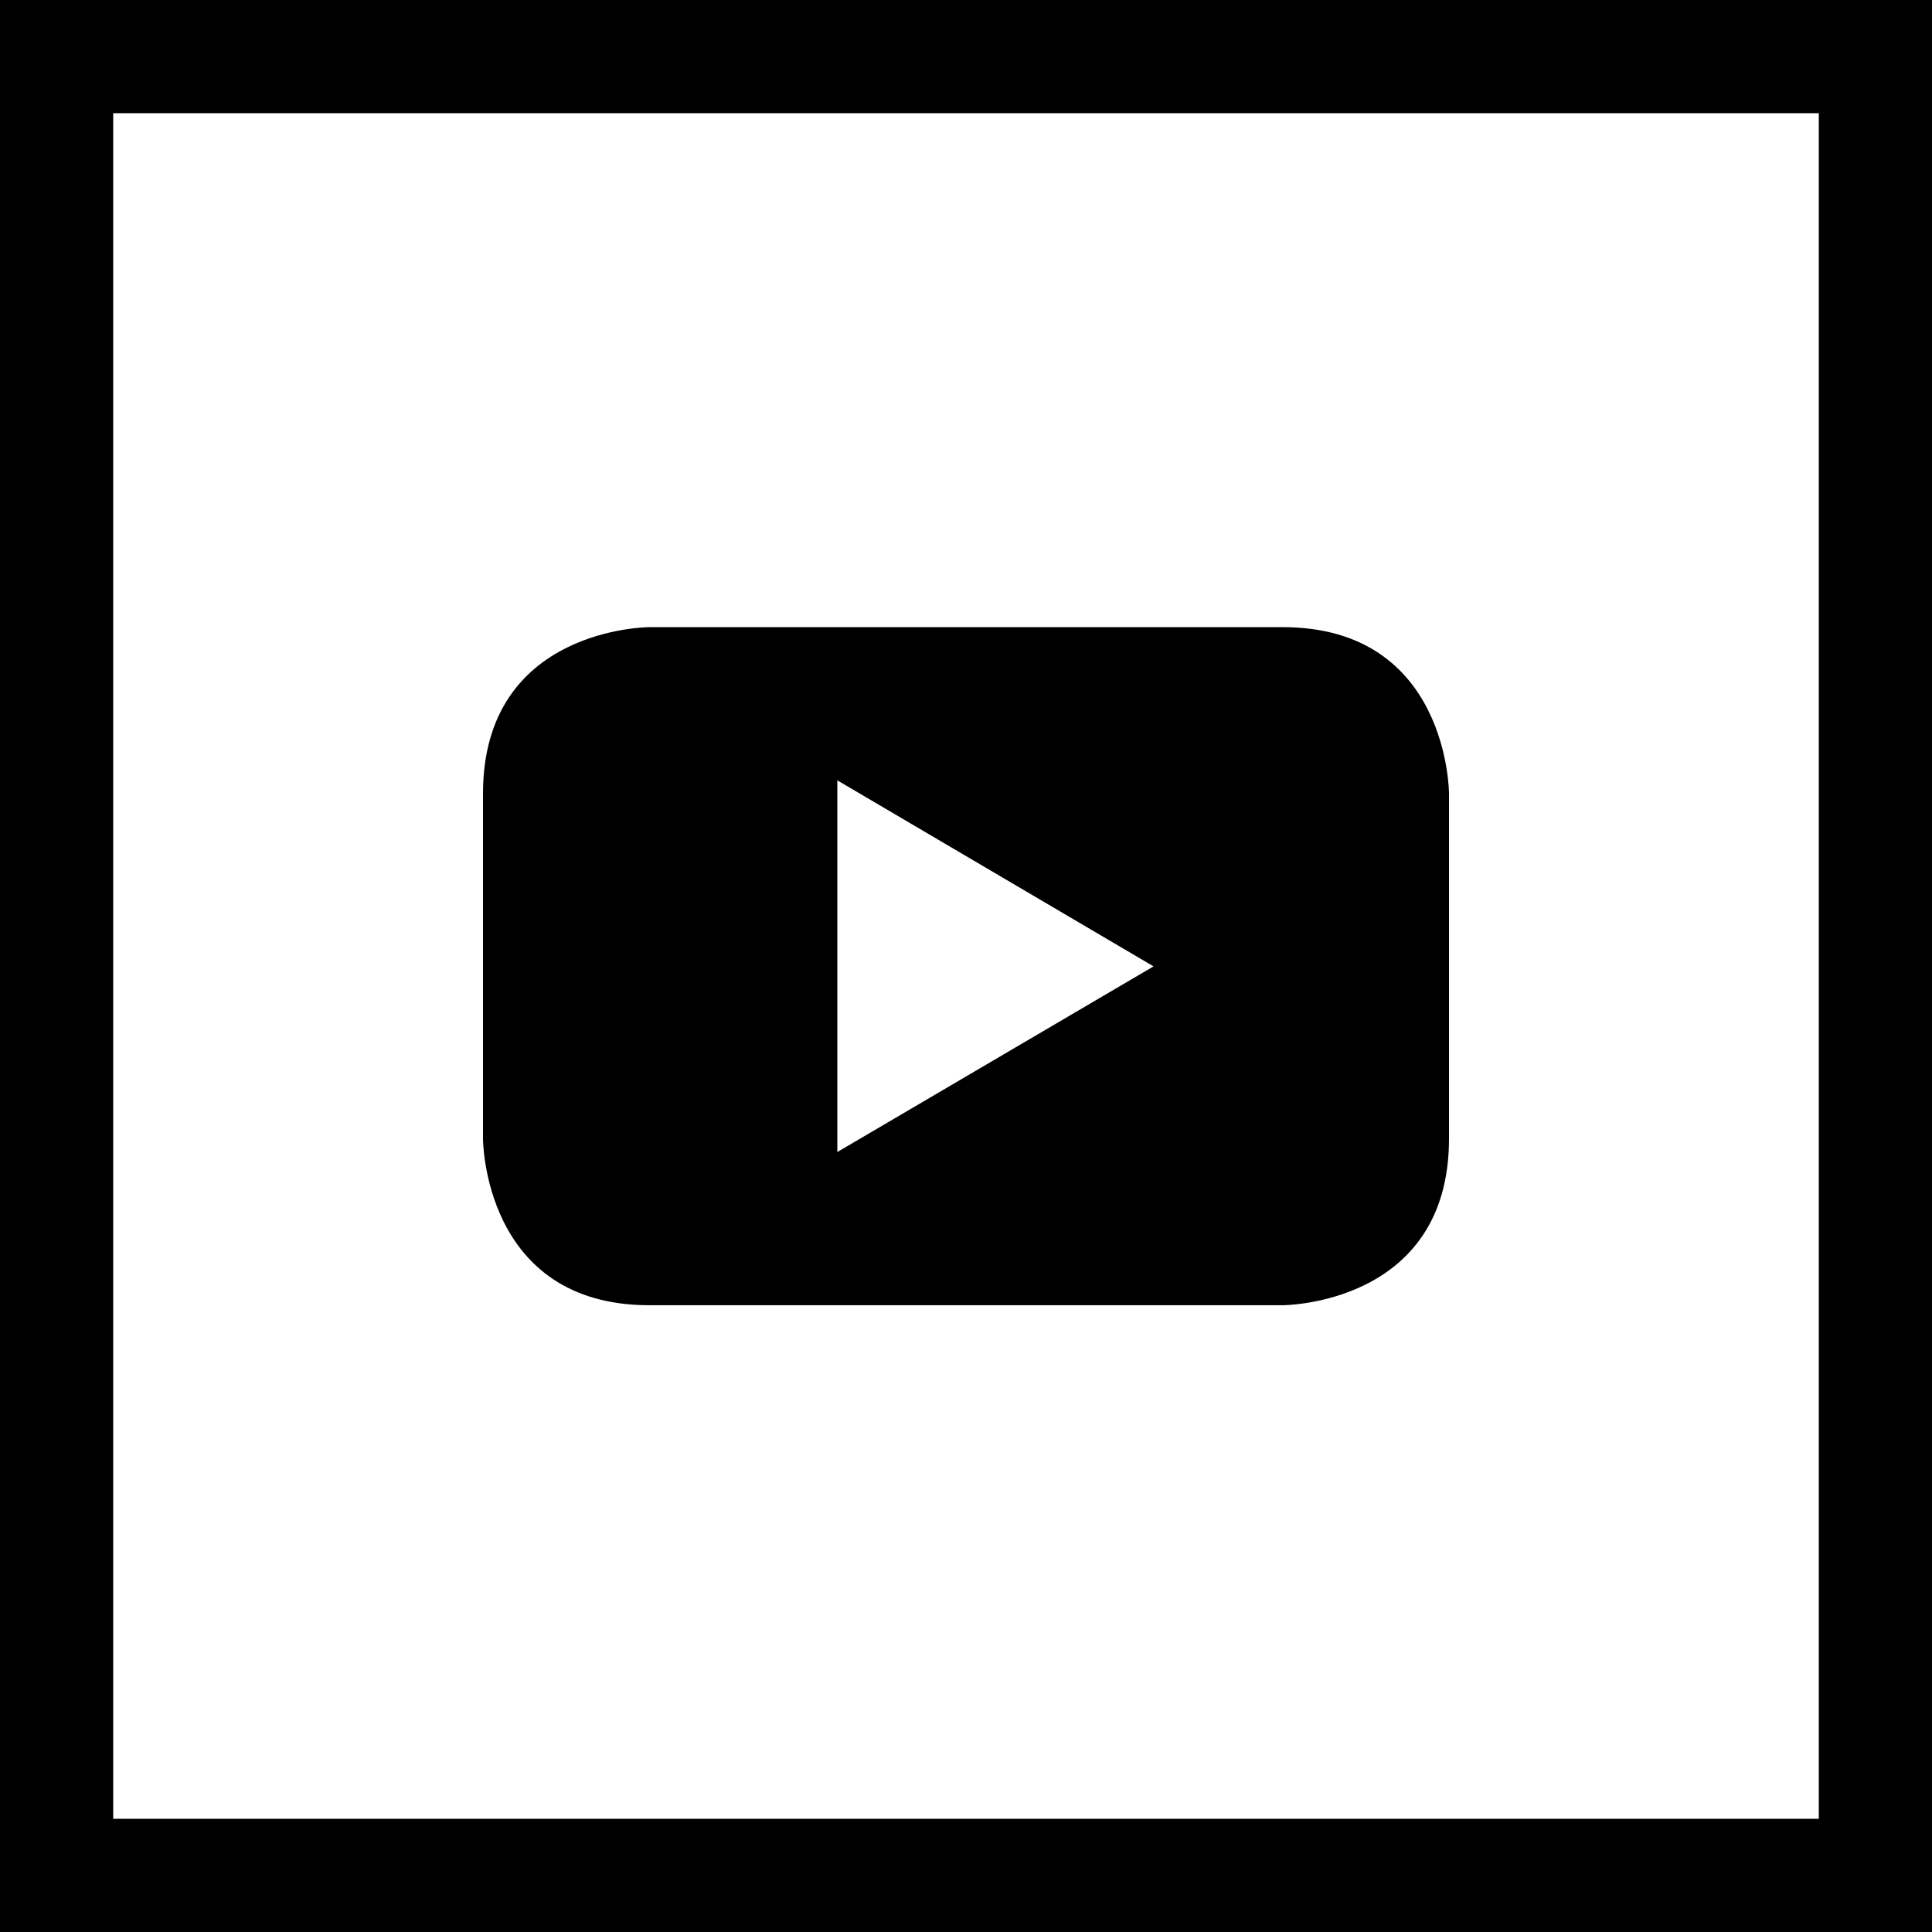 <?xml version="1.0" encoding="utf-8"?>

<!-- Скачано с сайта svg4.ru / Downloaded from svg4.ru -->
<svg fill="#000000" height="800px" width="800px" version="1.1" id="Layer_1" xmlns="http://www.w3.org/2000/svg" xmlns:xlink="http://www.w3.org/1999/xlink" 
	 viewBox="-143 145 512 512" xml:space="preserve">
<g>
	<path d="M-143,145v512h512V145H-143z M339,627h-452V175h452V627z"/>
	<path d="M29.1,490.9h167.8c0,0,44.1,0,44.1-44.1v-91.5c0,0,0-44.1-44.1-44.1H29.1c0,0-44.1,0-44.1,44.1v91.5
		C-15,446.8-15,490.9,29.1,490.9z M78.9,351.8l83.8,49.3l-83.8,49.2V351.8z"/>
</g>
</svg>
